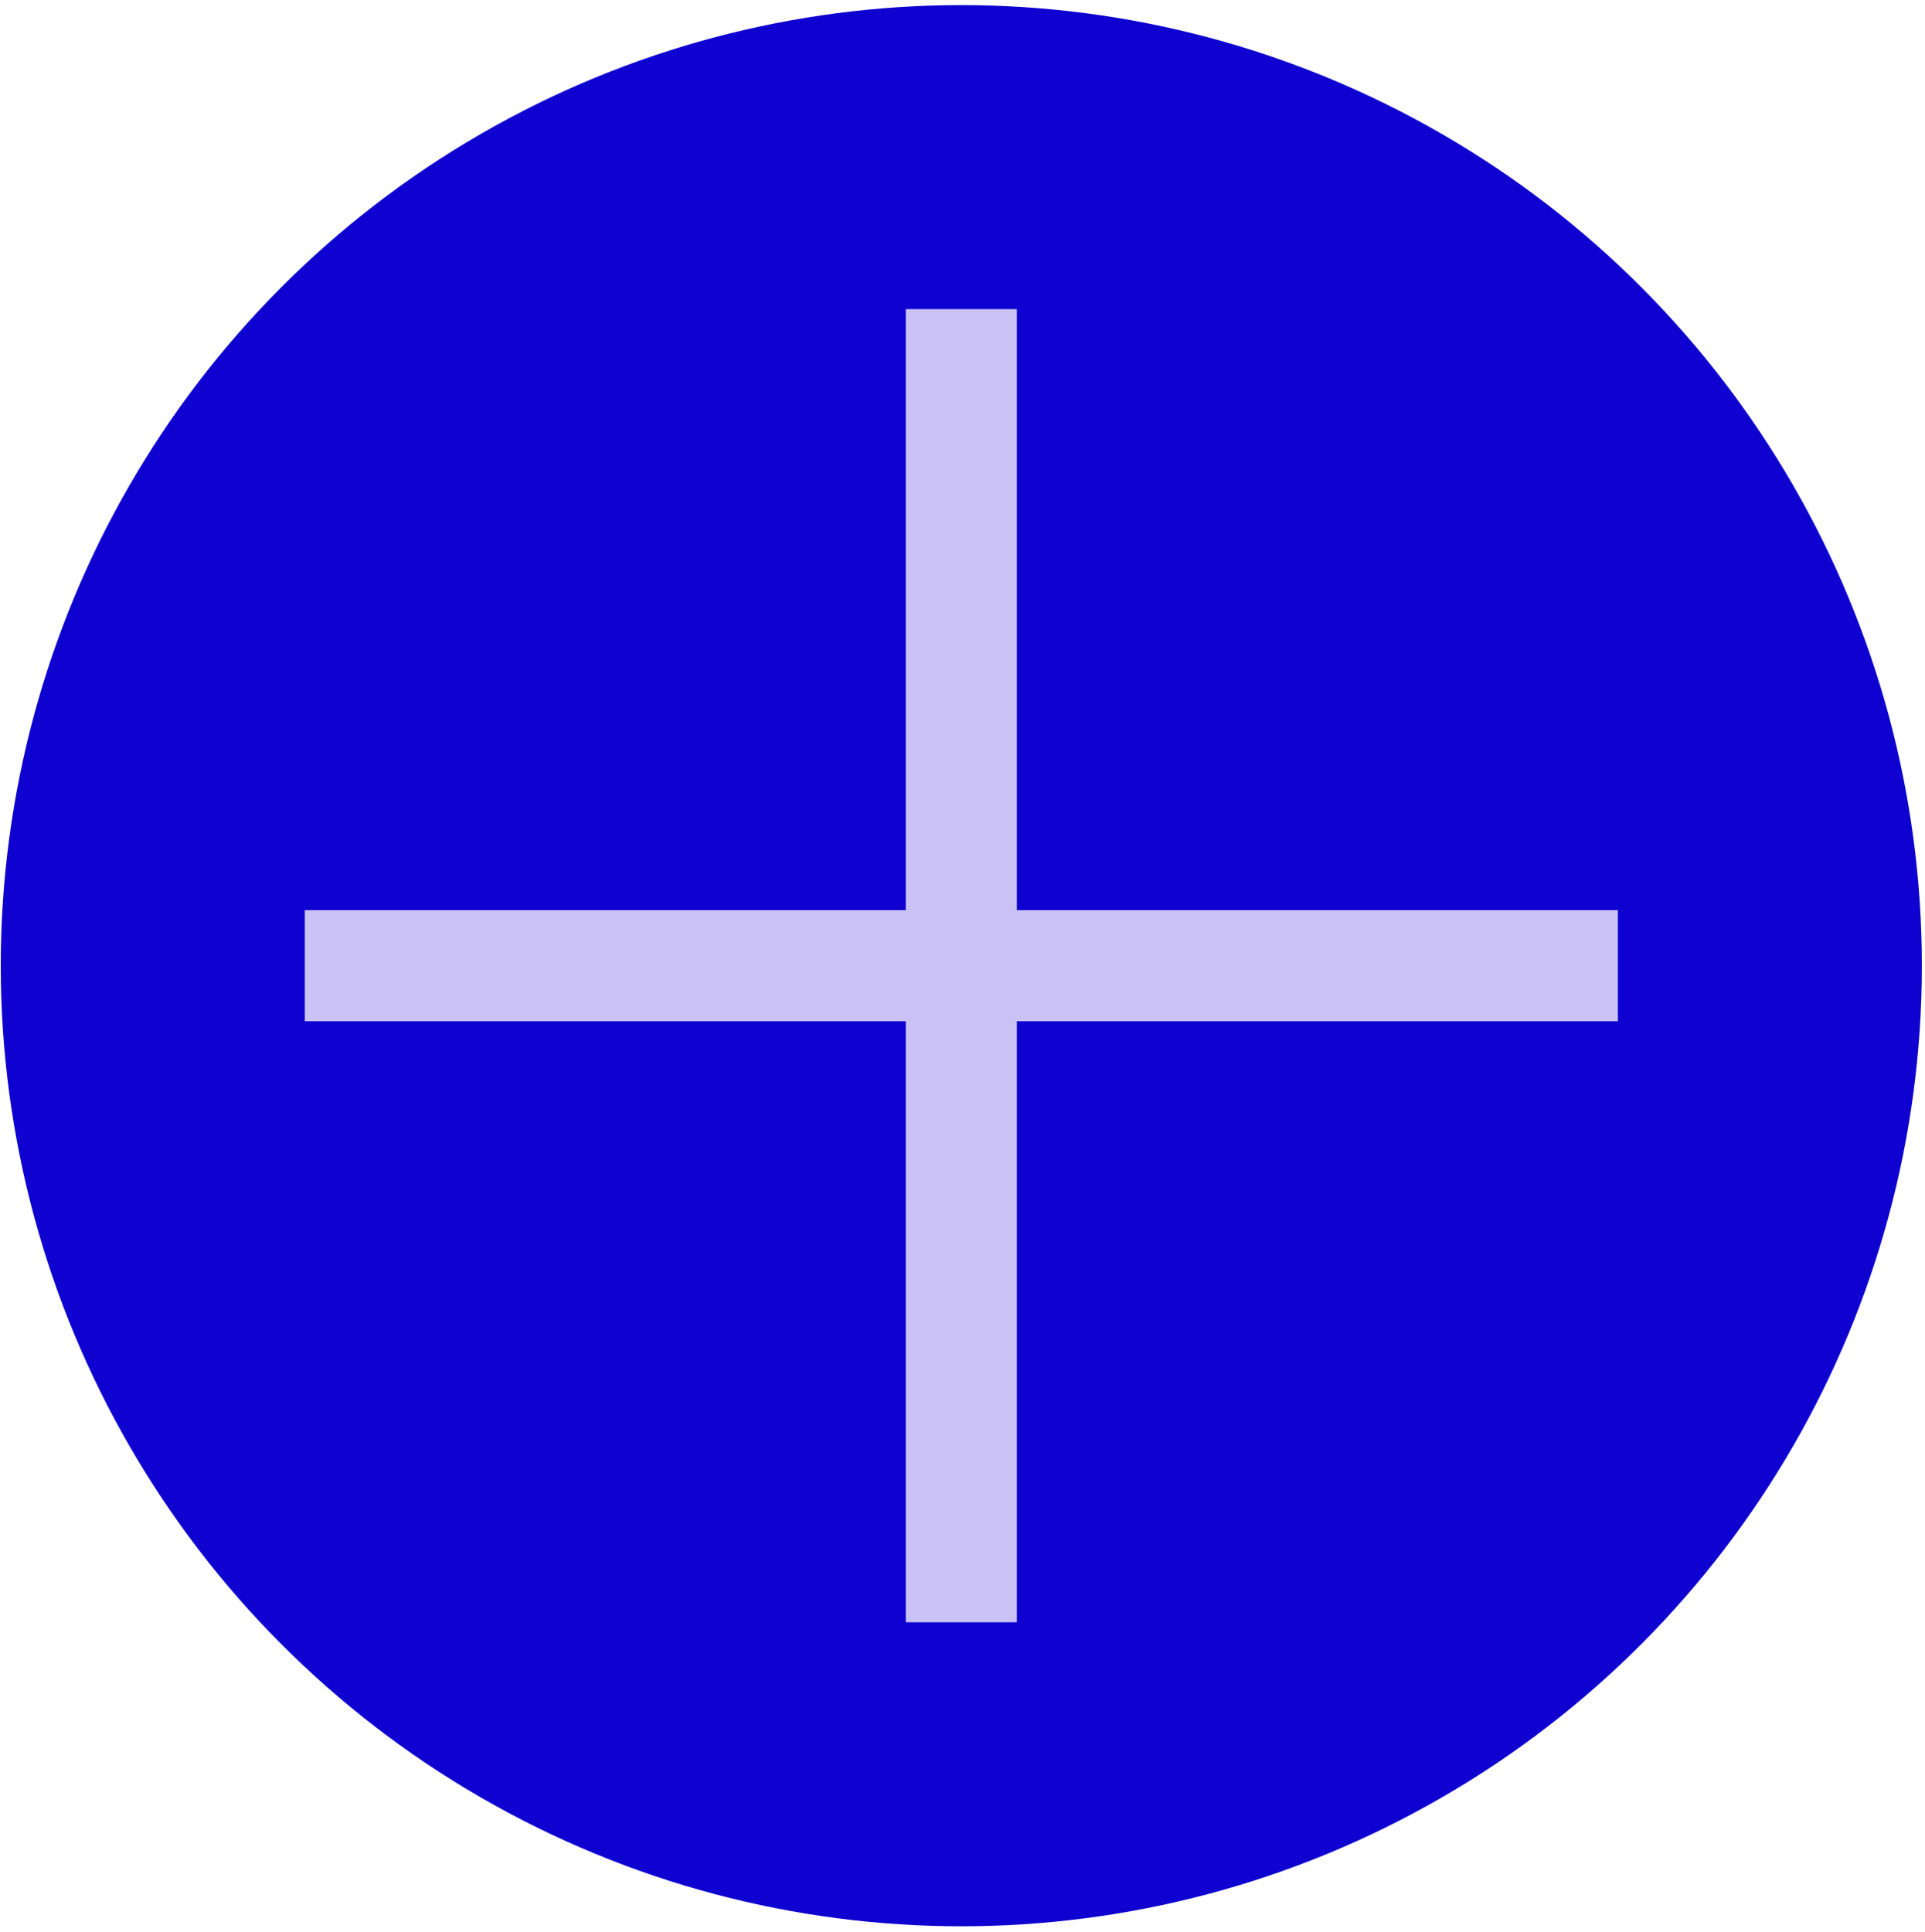 <?xml version="1.0" encoding="UTF-8"?> <svg xmlns="http://www.w3.org/2000/svg" width="286" height="287" viewBox="0 0 286 287" fill="none"><circle cx="142.824" cy="143.47" r="142.711" fill="#0F02D0"></circle><path d="M134.574 241.015V45.925H151.074V241.015H134.574ZM45.279 151.72V135.22H240.369V151.72H45.279Z" fill="#CAC2F5"></path></svg> 